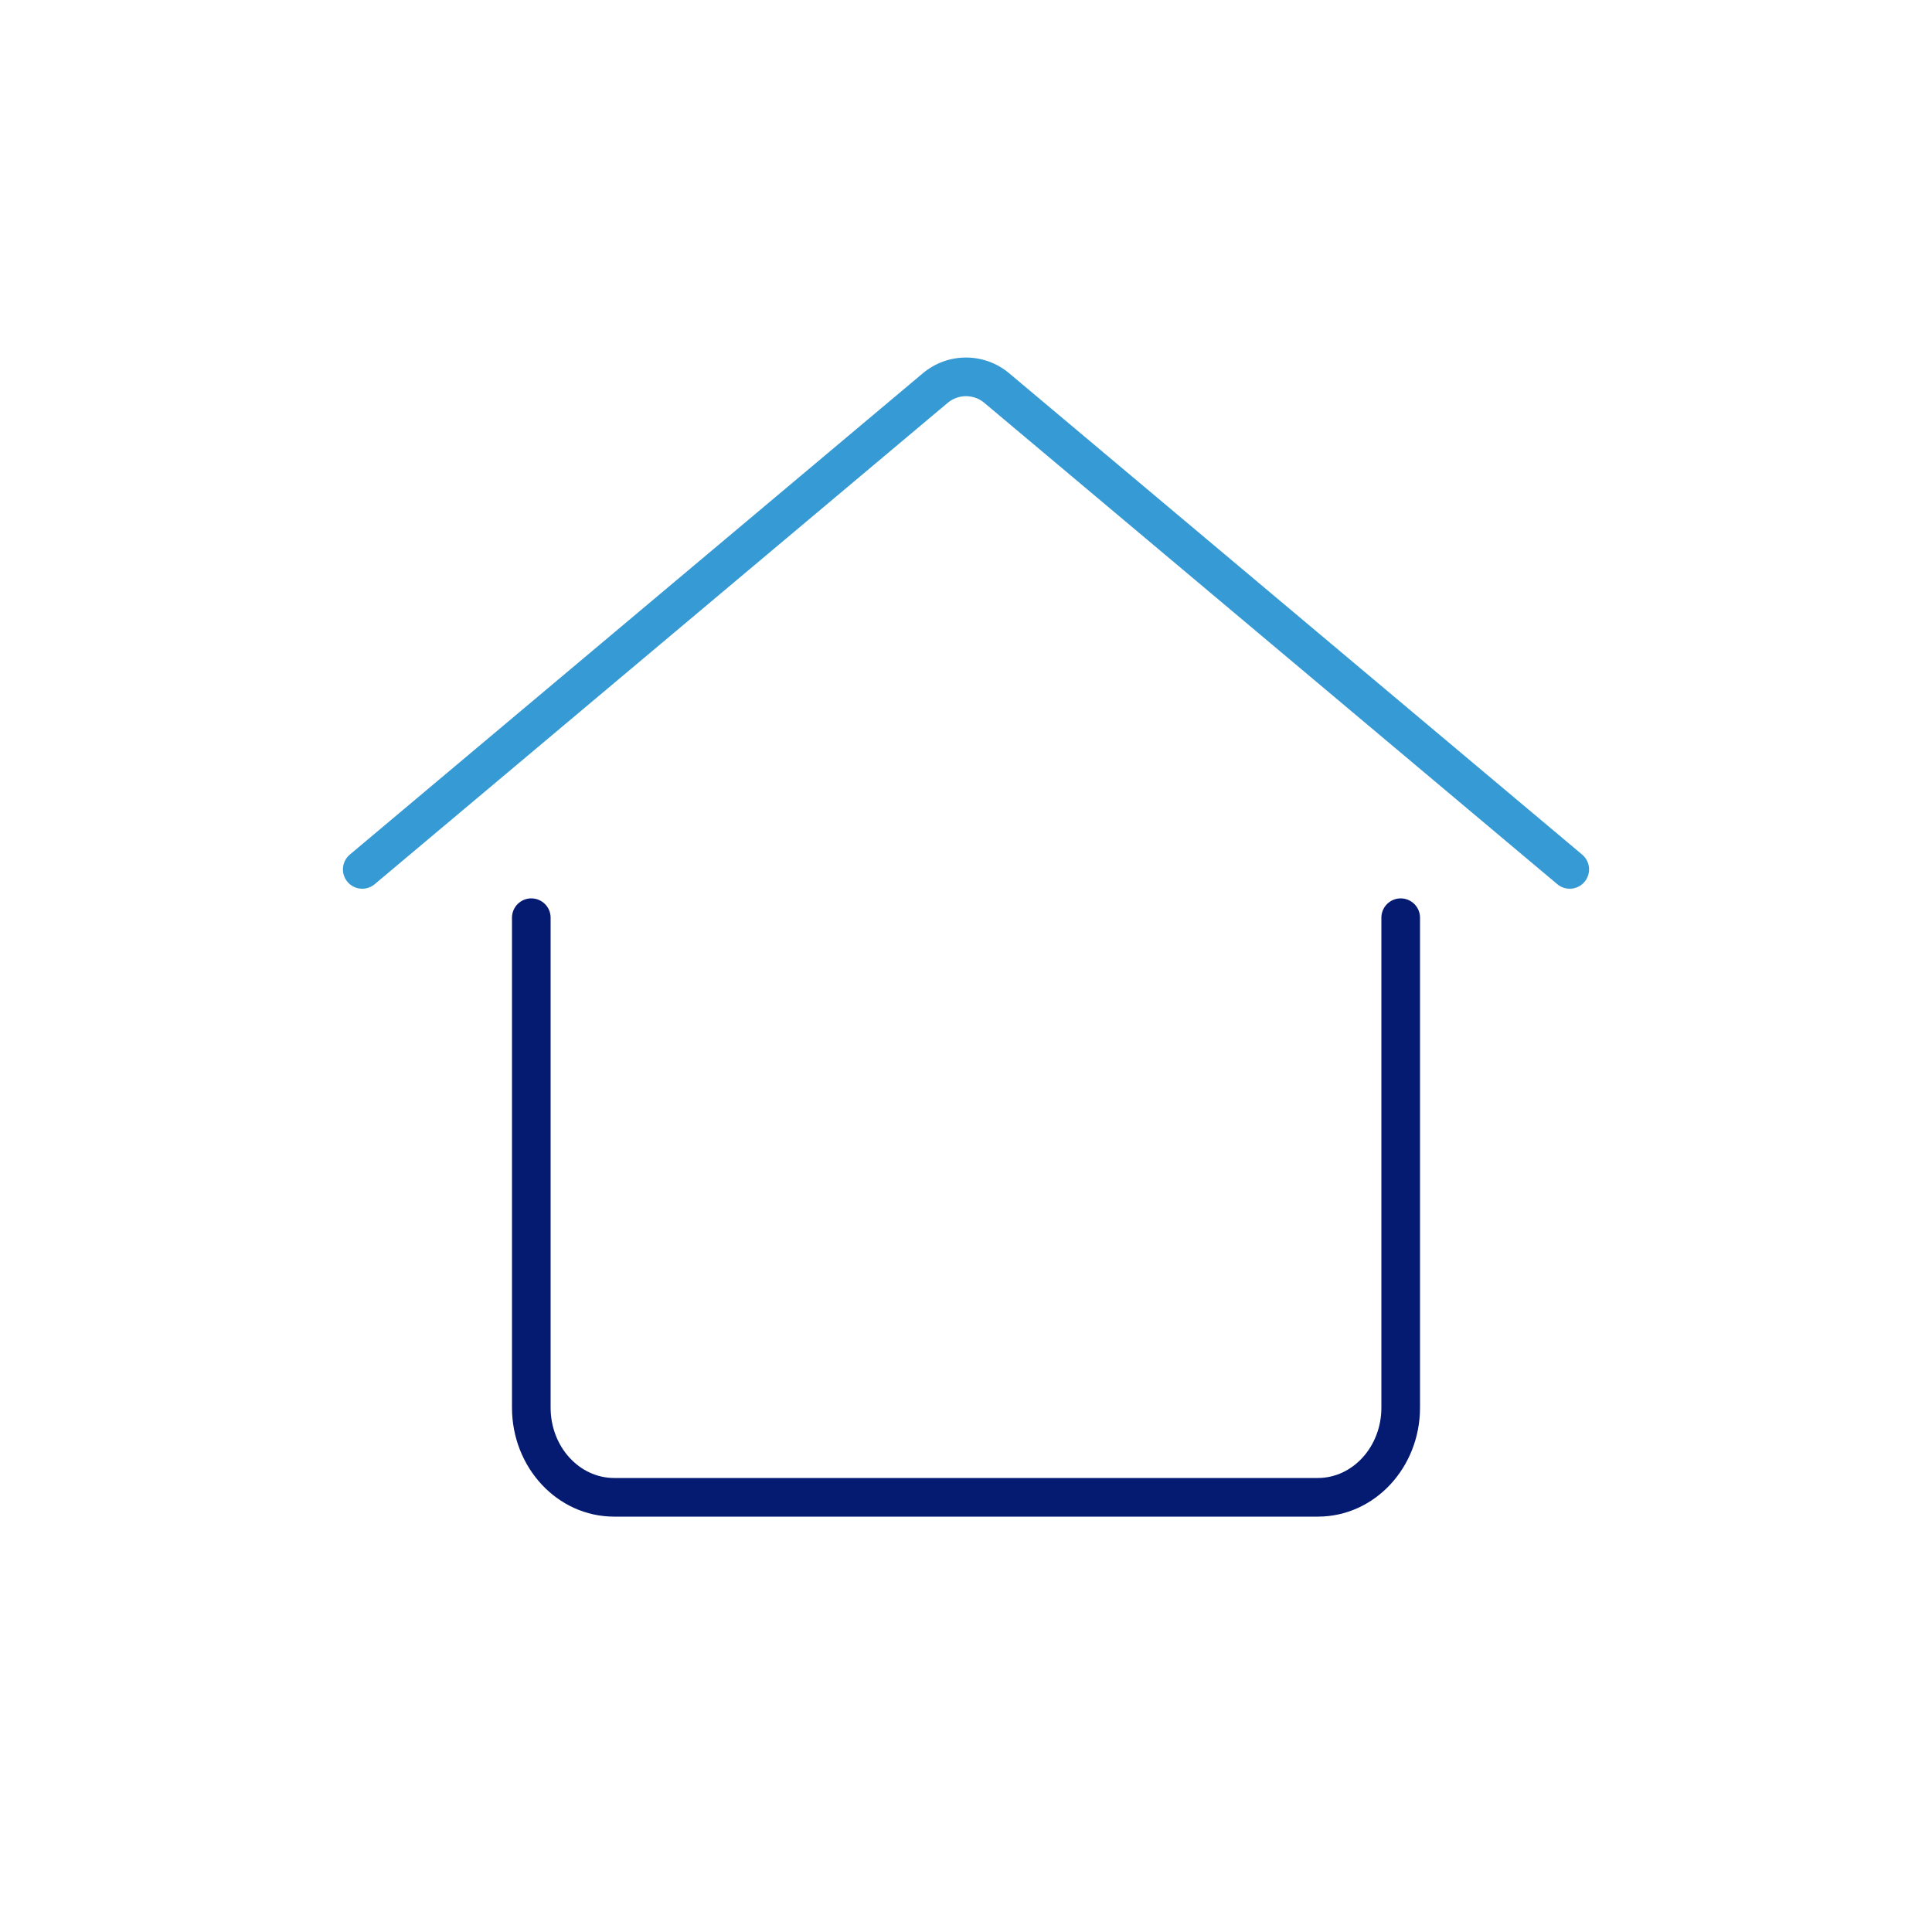 <svg viewBox="0 0 80 80" fill="none" xmlns="http://www.w3.org/2000/svg"><path d="M57.2 38V58.286C57.2 59.909 56.008 61.2 54.571 61.2H25.428C23.992 61.2 22.8 59.909 22.8 58.286V38C22.8 37.558 22.442 37.2 22 37.2C21.558 37.2 21.2 37.558 21.2 38V58.286C21.2 60.765 23.078 62.8 25.428 62.8H54.571C56.922 62.8 58.8 60.765 58.8 58.286V38C58.8 37.558 58.442 37.2 58 37.2C57.558 37.2 57.2 37.558 57.2 38Z" fill="#051b71"/><path d="M65.514 35.387L41.786 15.455C40.753 14.588 39.247 14.588 38.214 15.455L14.485 35.387C14.147 35.672 14.103 36.176 14.387 36.515C14.672 36.853 15.176 36.897 15.514 36.613L39.243 16.68C39.681 16.313 40.319 16.313 40.757 16.68L64.485 36.613C64.824 36.897 65.328 36.853 65.612 36.515C65.897 36.176 65.853 35.672 65.514 35.387Z" fill="#369ad4"/></svg>
